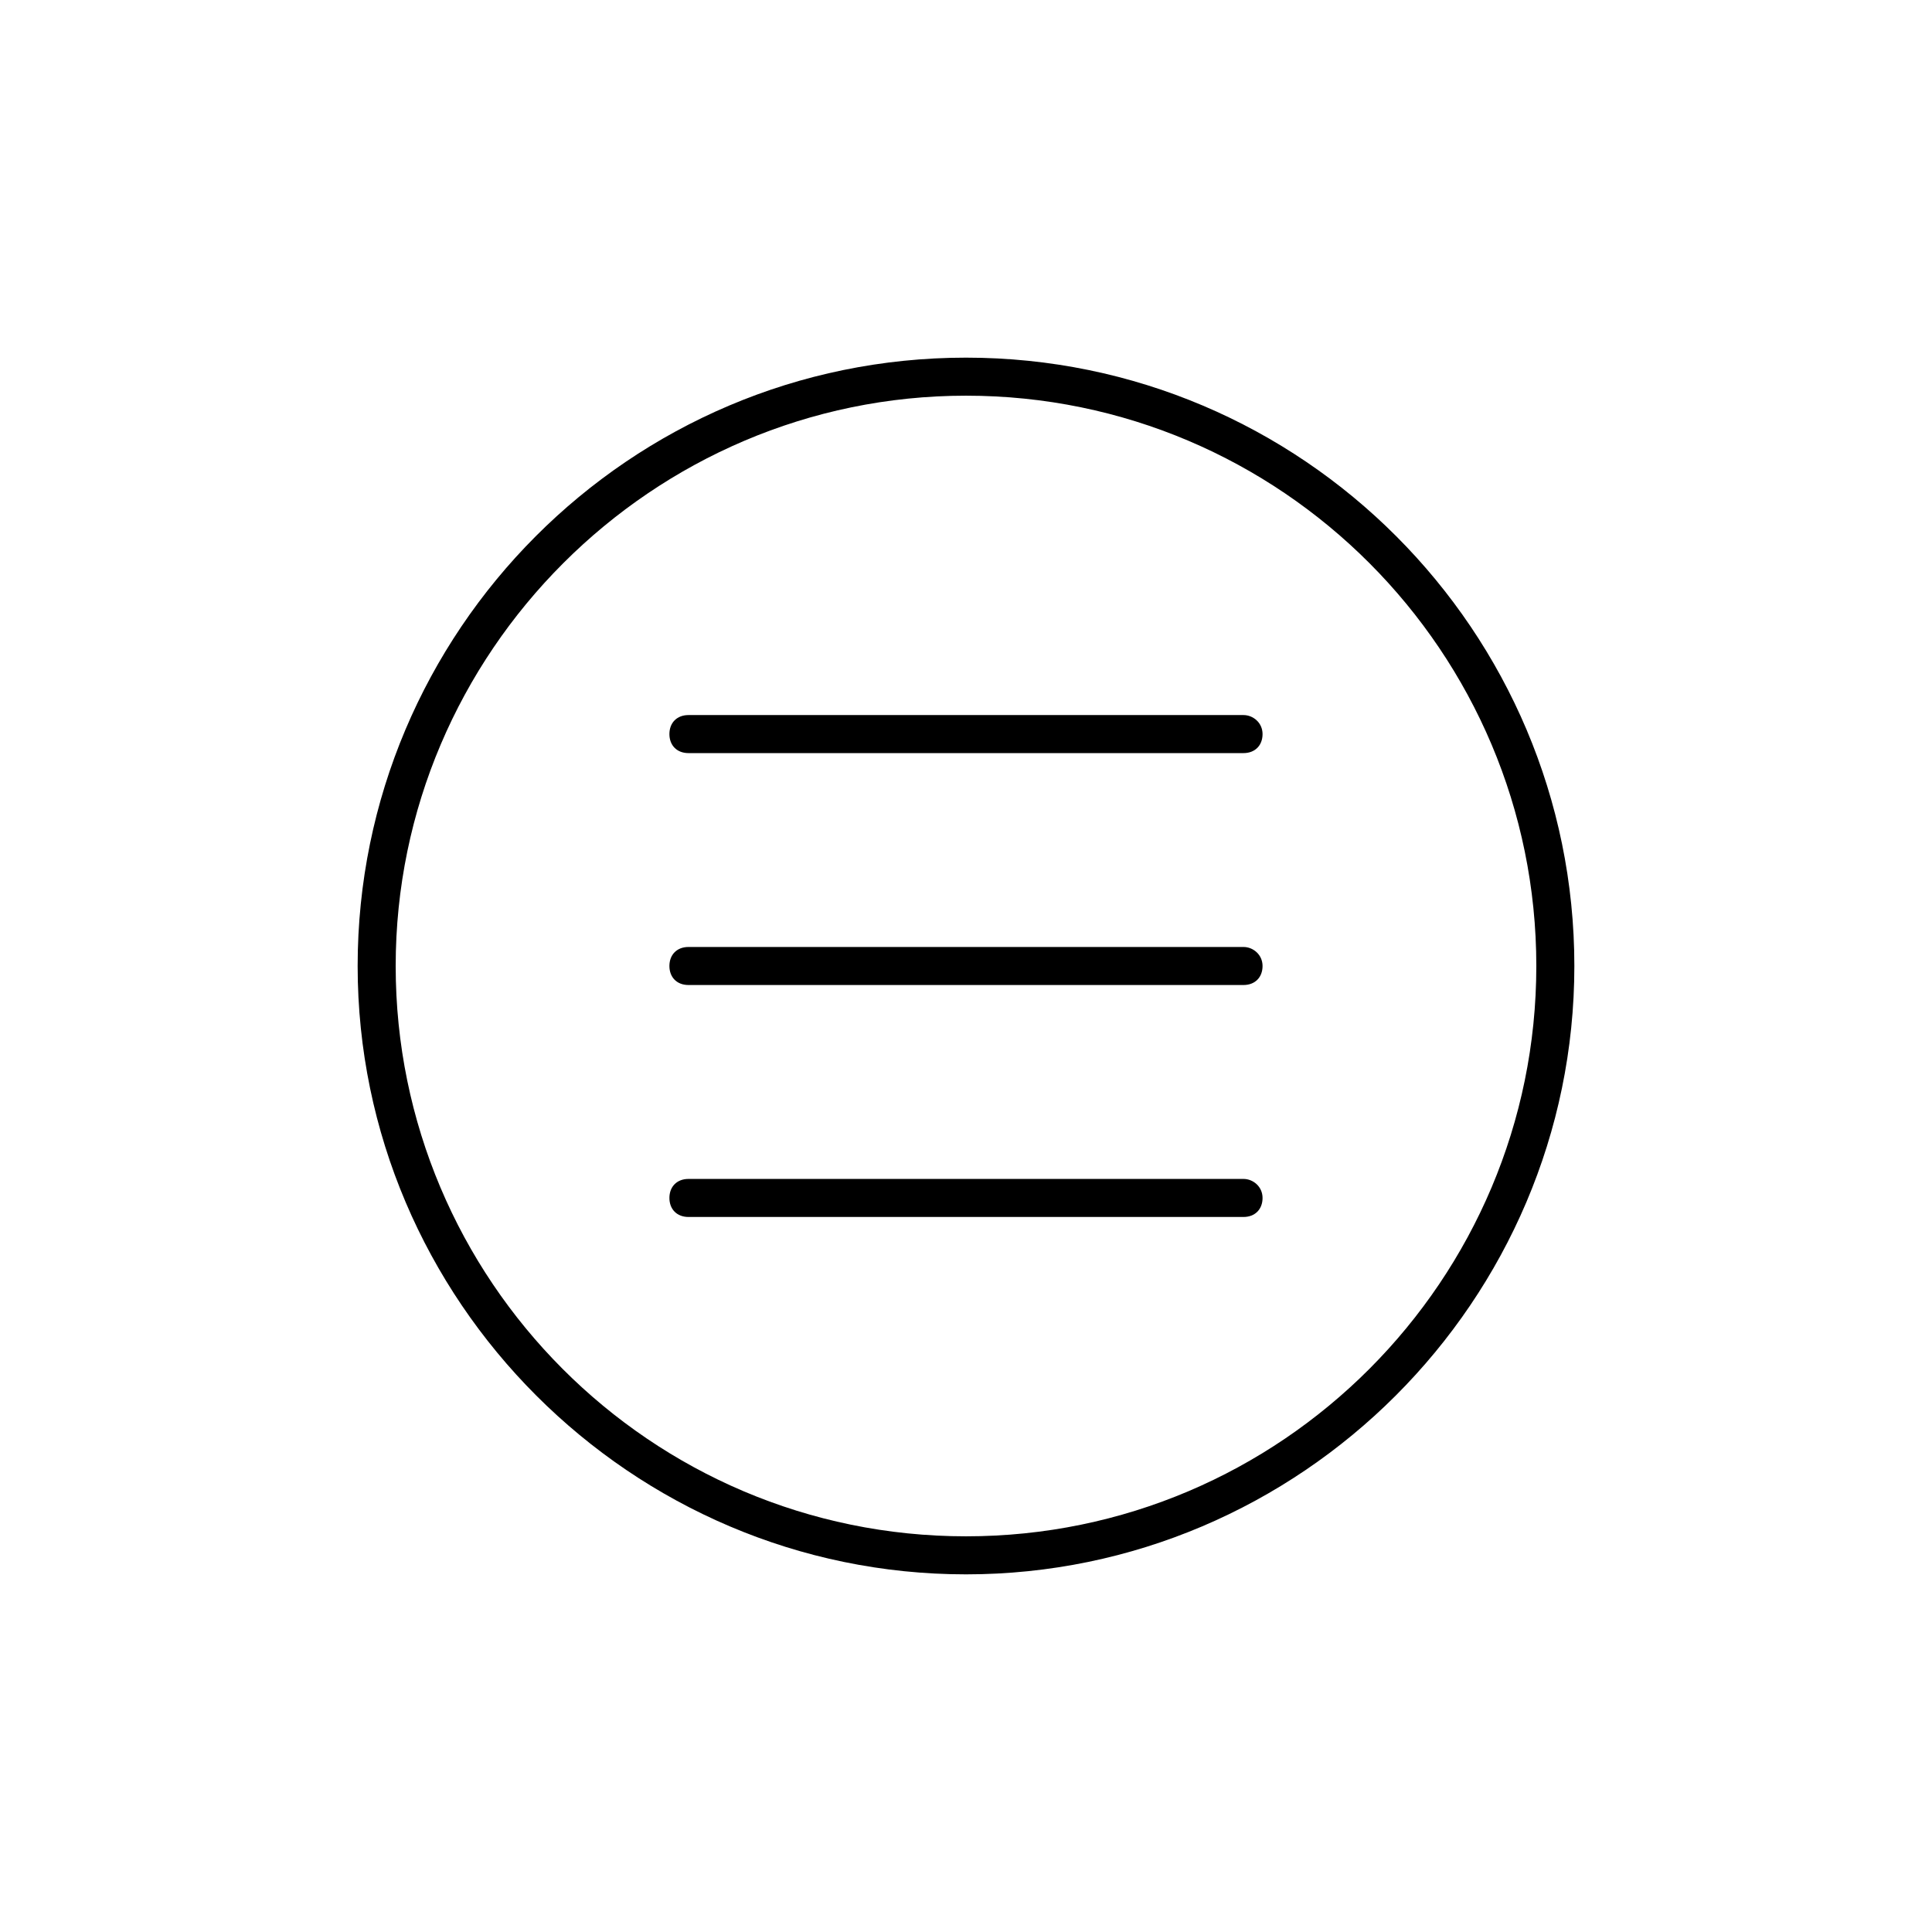 <?xml version="1.0" encoding="UTF-8"?>
<!-- Uploaded to: SVG Repo, www.svgrepo.com, Generator: SVG Repo Mixer Tools -->
<svg fill="#000000" width="800px" height="800px" version="1.1" viewBox="144 144 512 512" xmlns="http://www.w3.org/2000/svg">
 <g>
  <path d="m473.55 394.96h-147.11c-3.023 0-5.039 2.016-5.039 5.039s2.016 5.039 5.039 5.039h147.11c3.023 0 5.039-2.016 5.039-5.039s-2.519-5.039-5.039-5.039z"/>
  <path d="m473.55 333.5h-147.11c-3.023 0-5.039 2.016-5.039 5.039 0 3.023 2.016 5.039 5.039 5.039h147.11c3.023 0 5.039-2.016 5.039-5.039 0-3.023-2.519-5.039-5.039-5.039z"/>
  <path d="m473.55 456.43h-147.11c-3.023 0-5.039 2.016-5.039 5.039 0 3.023 2.016 5.039 5.039 5.039h147.11c3.023 0 5.039-2.016 5.039-5.039 0-3.023-2.519-5.039-5.039-5.039z"/>
  <path d="m400 238.78c-89.176 0-161.22 72.547-161.22 161.22s72.547 161.22 161.22 161.22 161.22-72.547 161.22-161.22-72.047-161.22-161.22-161.22zm0 312.36c-83.633 0-151.14-68.016-151.14-151.14s68.016-151.14 151.14-151.14c83.633 0 151.14 68.016 151.14 151.14-0.004 83.133-67.512 151.14-151.14 151.14z"/>
 </g>
</svg>